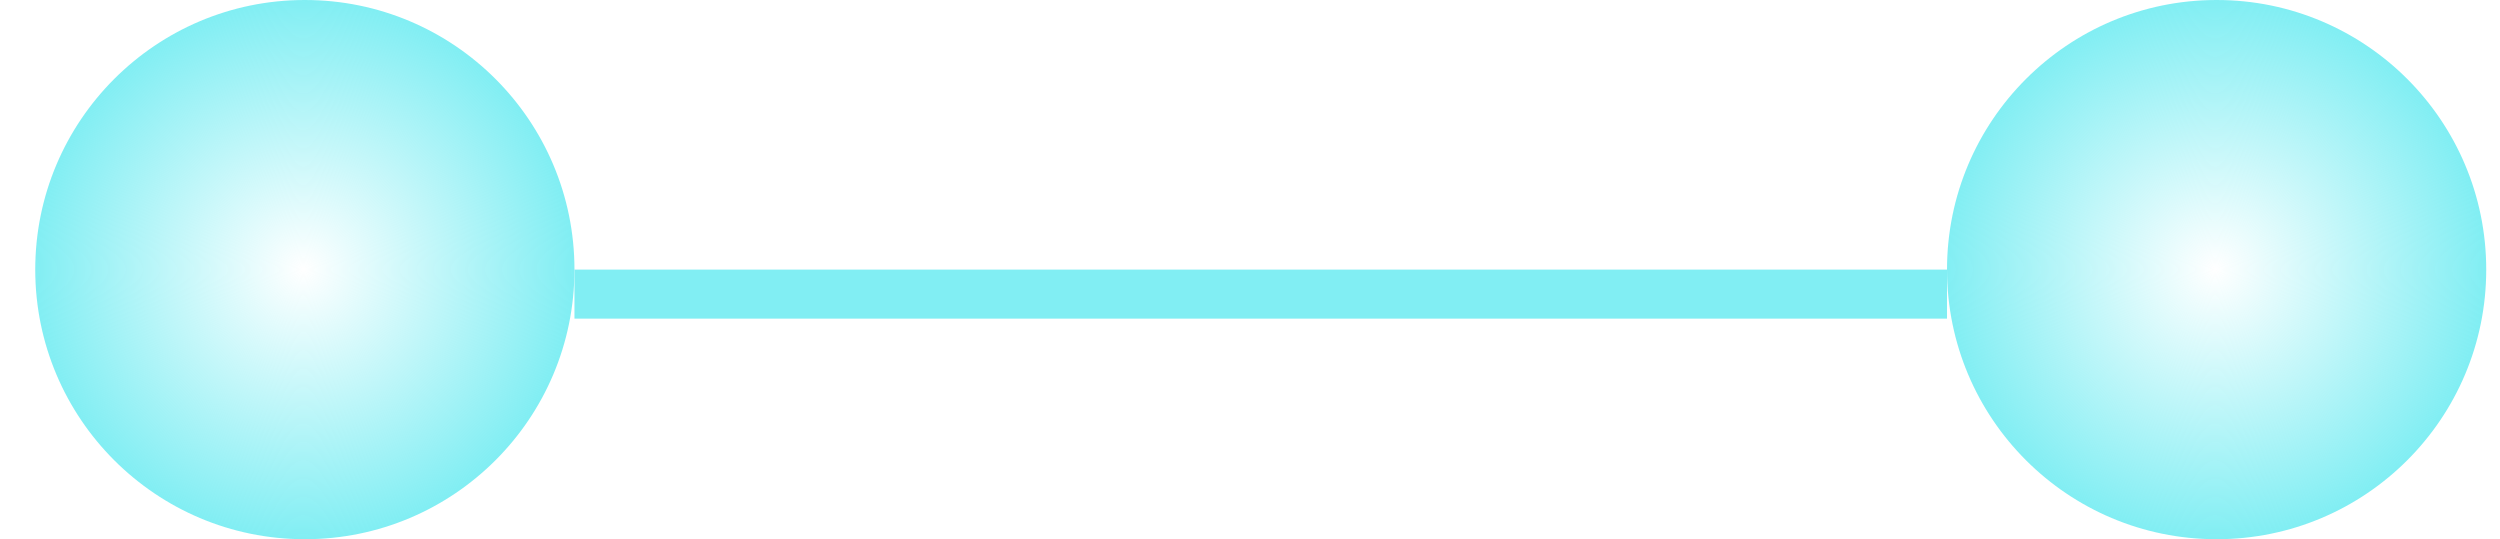 <svg width="51" height="11" viewBox="0 0 51 11" fill="none" xmlns="http://www.w3.org/2000/svg">
<circle cx="6.219" cy="5.5" r="5.5" transform="rotate(-90 6.219 5.5)" fill="url(#paint0_radial_1_4197)"/>
<circle cx="45.219" cy="5.5" r="5.5" transform="rotate(-90 45.219 5.5)" fill="url(#paint1_radial_1_4197)"/>
<path d="M11.719 6L39.719 6" stroke="#81EEF3"/>
<defs>
<radialGradient id="paint0_radial_1_4197" cx="0" cy="0" r="1" gradientUnits="userSpaceOnUse" gradientTransform="translate(6.219 5.47) rotate(90) scale(5.53 5.507)">
<stop stop-color="#81EEF3" stop-opacity="0"/>
<stop offset="1" stop-color="#81EEF3"/>
</radialGradient>
<radialGradient id="paint1_radial_1_4197" cx="0" cy="0" r="1" gradientUnits="userSpaceOnUse" gradientTransform="translate(45.219 5.47) rotate(90) scale(5.53 5.507)">
<stop stop-color="#81EEF3" stop-opacity="0"/>
<stop offset="1" stop-color="#81EEF3"/>
</radialGradient>
</defs>
</svg>
